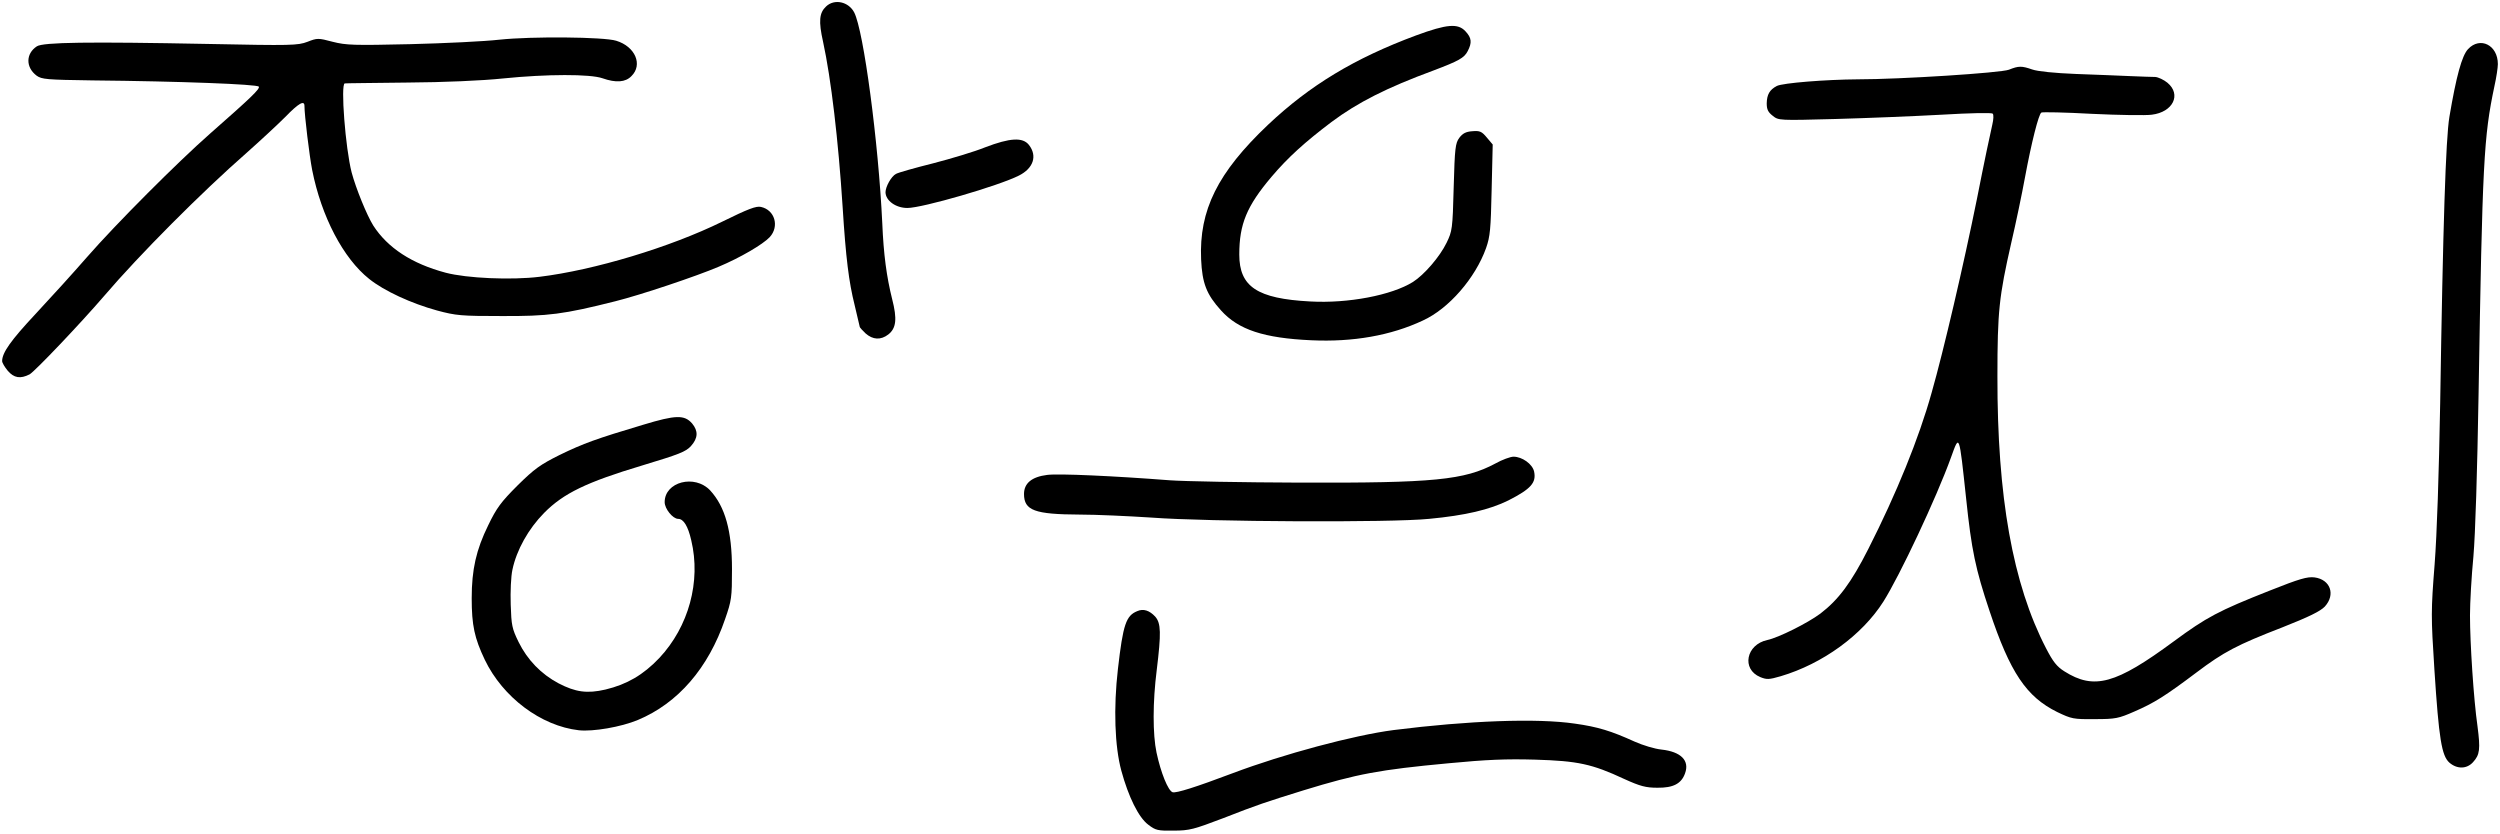 <?xml version="1.0" standalone="no"?>
<!DOCTYPE svg PUBLIC "-//W3C//DTD SVG 20010904//EN"
 "http://www.w3.org/TR/2001/REC-SVG-20010904/DTD/svg10.dtd">
<svg version="1.0" xmlns="http://www.w3.org/2000/svg"
 width="1166pt" height="389pt" viewBox="0 0 1166 389"
 preserveAspectRatio="xMidYMid meet">

<g transform="translate(0,389) scale(0.1,-0.1)"
fill="#000000" stroke="none">
<path d="M3853 3860 c-32 -30 -36 -68 -14 -166 37 -170 71 -458 91 -769 15
-239 29 -350 56 -458 13 -54 24 -100 24 -102 0 -2 12 -16 27 -30 34 -30 71
-32 106 -5 37 29 42 72 18 165 -26 104 -40 209 -46 353 -18 380 -87 899 -131
984 -26 50 -92 65 -131 28z"/>
<path d="M6605 3725 c-288 -107 -496 -233 -691 -417 -235 -223 -322 -398 -312
-628 5 -111 25 -163 93 -238 81 -90 200 -129 421 -139 194 -9 371 22 520 92
121 55 245 198 295 338 19 54 22 88 26 272 l5 211 -27 32 c-24 29 -33 33 -68
30 -30 -2 -45 -10 -61 -31 -18 -25 -21 -46 -26 -230 -5 -196 -7 -205 -33 -259
-32 -66 -105 -150 -157 -183 -99 -62 -303 -101 -479 -91 -248 13 -331 69 -331
219 0 142 35 226 150 362 78 92 156 162 280 256 122 91 258 160 475 240 119
45 144 59 160 90 21 40 19 62 -10 93 -35 38 -86 34 -230 -19z"/>
<path d="M2330 3705 c-69 -8 -256 -17 -417 -21 -263 -6 -298 -5 -361 11 -68
18 -72 18 -118 0 -45 -17 -74 -18 -463 -10 -562 11 -769 8 -799 -11 -52 -34
-53 -98 -1 -137 24 -17 46 -19 260 -22 409 -4 769 -18 776 -29 7 -10 -37 -52
-227 -219 -150 -132 -437 -419 -575 -577 -60 -69 -167 -187 -238 -263 -117
-125 -157 -182 -157 -221 0 -8 12 -28 26 -45 29 -34 59 -39 102 -17 24 13 238
238 348 366 164 192 455 484 664 667 63 56 144 131 180 167 63 65 90 80 90 52
0 -43 23 -232 36 -299 43 -217 145 -412 266 -508 70 -56 196 -114 316 -147 89
-24 113 -26 302 -26 217 -1 288 8 530 69 120 30 379 117 482 161 100 42 206
104 238 138 46 50 24 127 -41 141 -22 5 -59 -9 -181 -69 -242 -119 -597 -226
-852 -257 -131 -16 -338 -7 -437 19 -158 42 -271 116 -338 220 -30 48 -81 173
-101 248 -29 113 -52 412 -32 415 4 1 135 2 292 4 169 1 350 9 445 19 207 21
408 21 465 1 63 -22 107 -19 135 10 54 53 18 138 -71 165 -57 18 -394 21 -544
5z"/>
<path d="M11511 3661 c-29 -31 -55 -127 -87 -316 -17 -101 -30 -504 -43 -1335
-6 -333 -15 -609 -26 -753 -17 -217 -17 -241 -1 -490 21 -324 34 -402 70 -434
36 -31 81 -30 110 2 32 35 35 60 21 168 -18 125 -35 389 -35 517 0 58 7 182
16 275 9 104 18 397 24 755 18 1087 24 1201 74 1438 9 40 16 87 16 103 0 89
-83 130 -139 70z"/>
<path d="M9370 3565 c-38 -15 -508 -45 -705 -45 -150 -1 -351 -17 -378 -31
-34 -18 -46 -40 -47 -81 0 -28 6 -41 28 -58 27 -22 30 -22 292 -15 146 4 368
13 495 20 135 8 234 10 239 5 5 -5 4 -27 -2 -52 -6 -24 -39 -180 -72 -348 -62
-306 -154 -702 -211 -902 -59 -212 -164 -470 -295 -728 -80 -158 -139 -237
-224 -302 -59 -44 -195 -112 -247 -123 -99 -21 -122 -136 -33 -173 30 -12 40
-12 95 4 196 58 380 192 479 348 76 120 248 485 316 674 39 108 37 114 70
-193 25 -240 44 -330 109 -524 96 -288 172 -401 316 -472 67 -32 75 -34 175
-33 97 0 111 3 186 36 90 39 143 72 289 182 126 95 188 128 400 210 124 49
177 75 198 97 51 56 26 126 -48 136 -34 4 -69 -6 -210 -62 -238 -94 -294 -124
-446 -236 -271 -200 -372 -228 -511 -140 -35 22 -53 45 -85 107 -156 301 -228
708 -227 1269 0 304 8 373 64 620 22 94 51 233 65 310 29 156 63 293 76 300 4
3 111 1 236 -6 125 -6 251 -8 279 -4 99 12 139 94 73 149 -17 14 -43 26 -57
27 -15 0 -67 2 -117 4 -49 2 -163 7 -253 10 -100 4 -179 12 -204 21 -49 17
-63 17 -108 -1z"/>
<path d="M4595 3203 c-49 -20 -159 -53 -244 -75 -84 -21 -162 -43 -172 -49
-22 -11 -49 -60 -49 -86 1 -39 48 -73 102 -73 70 0 425 103 520 151 68 34 87
92 47 143 -29 37 -89 33 -204 -11z"/>
<path d="M3000 1909 c-218 -65 -279 -87 -390 -141 -90 -45 -117 -64 -196 -142
-77 -77 -98 -105 -137 -186 -56 -114 -77 -206 -77 -340 0 -127 13 -186 61
-287 84 -175 262 -309 439 -329 66 -7 196 15 275 48 187 78 329 242 407 471
30 86 32 101 32 232 0 179 -32 292 -102 368 -72 76 -212 40 -212 -55 0 -31 38
-78 63 -78 25 0 46 -34 61 -100 46 -192 -12 -403 -149 -549 -75 -79 -151 -123
-251 -147 -86 -20 -140 -12 -219 29 -81 43 -145 109 -186 192 -31 63 -34 79
-37 175 -2 59 1 132 8 163 19 91 74 190 148 265 90 91 197 143 457 221 172 52
204 64 228 91 33 37 34 70 5 105 -36 41 -76 40 -228 -6z"/>
<path d="M6974 1728 c-144 -77 -287 -91 -909 -89 -269 1 -544 6 -610 11 -257
20 -519 32 -571 25 -72 -9 -108 -39 -108 -89 0 -77 50 -95 259 -96 77 0 228
-7 335 -14 263 -20 1118 -24 1295 -6 170 16 283 43 370 86 106 54 131 83 120
135 -8 35 -56 69 -96 69 -14 0 -53 -14 -85 -32z"/>
<path d="M5305 1040 c-53 -21 -67 -61 -91 -270 -21 -182 -15 -361 16 -475 33
-121 80 -217 125 -251 35 -27 45 -29 119 -28 74 0 94 6 231 58 161 63 198 75
375 130 251 77 354 96 675 126 178 17 270 21 405 17 199 -6 265 -20 415 -90
75 -34 101 -41 155 -41 74 -1 112 19 129 67 22 60 -19 101 -110 111 -31 3 -87
20 -125 37 -110 50 -172 69 -279 84 -177 26 -496 14 -845 -30 -185 -24 -514
-112 -750 -201 -175 -66 -264 -94 -281 -89 -21 7 -55 91 -75 185 -18 85 -18
236 1 385 21 172 20 218 -7 249 -27 29 -55 38 -83 26z"/>
</g>
</svg>
